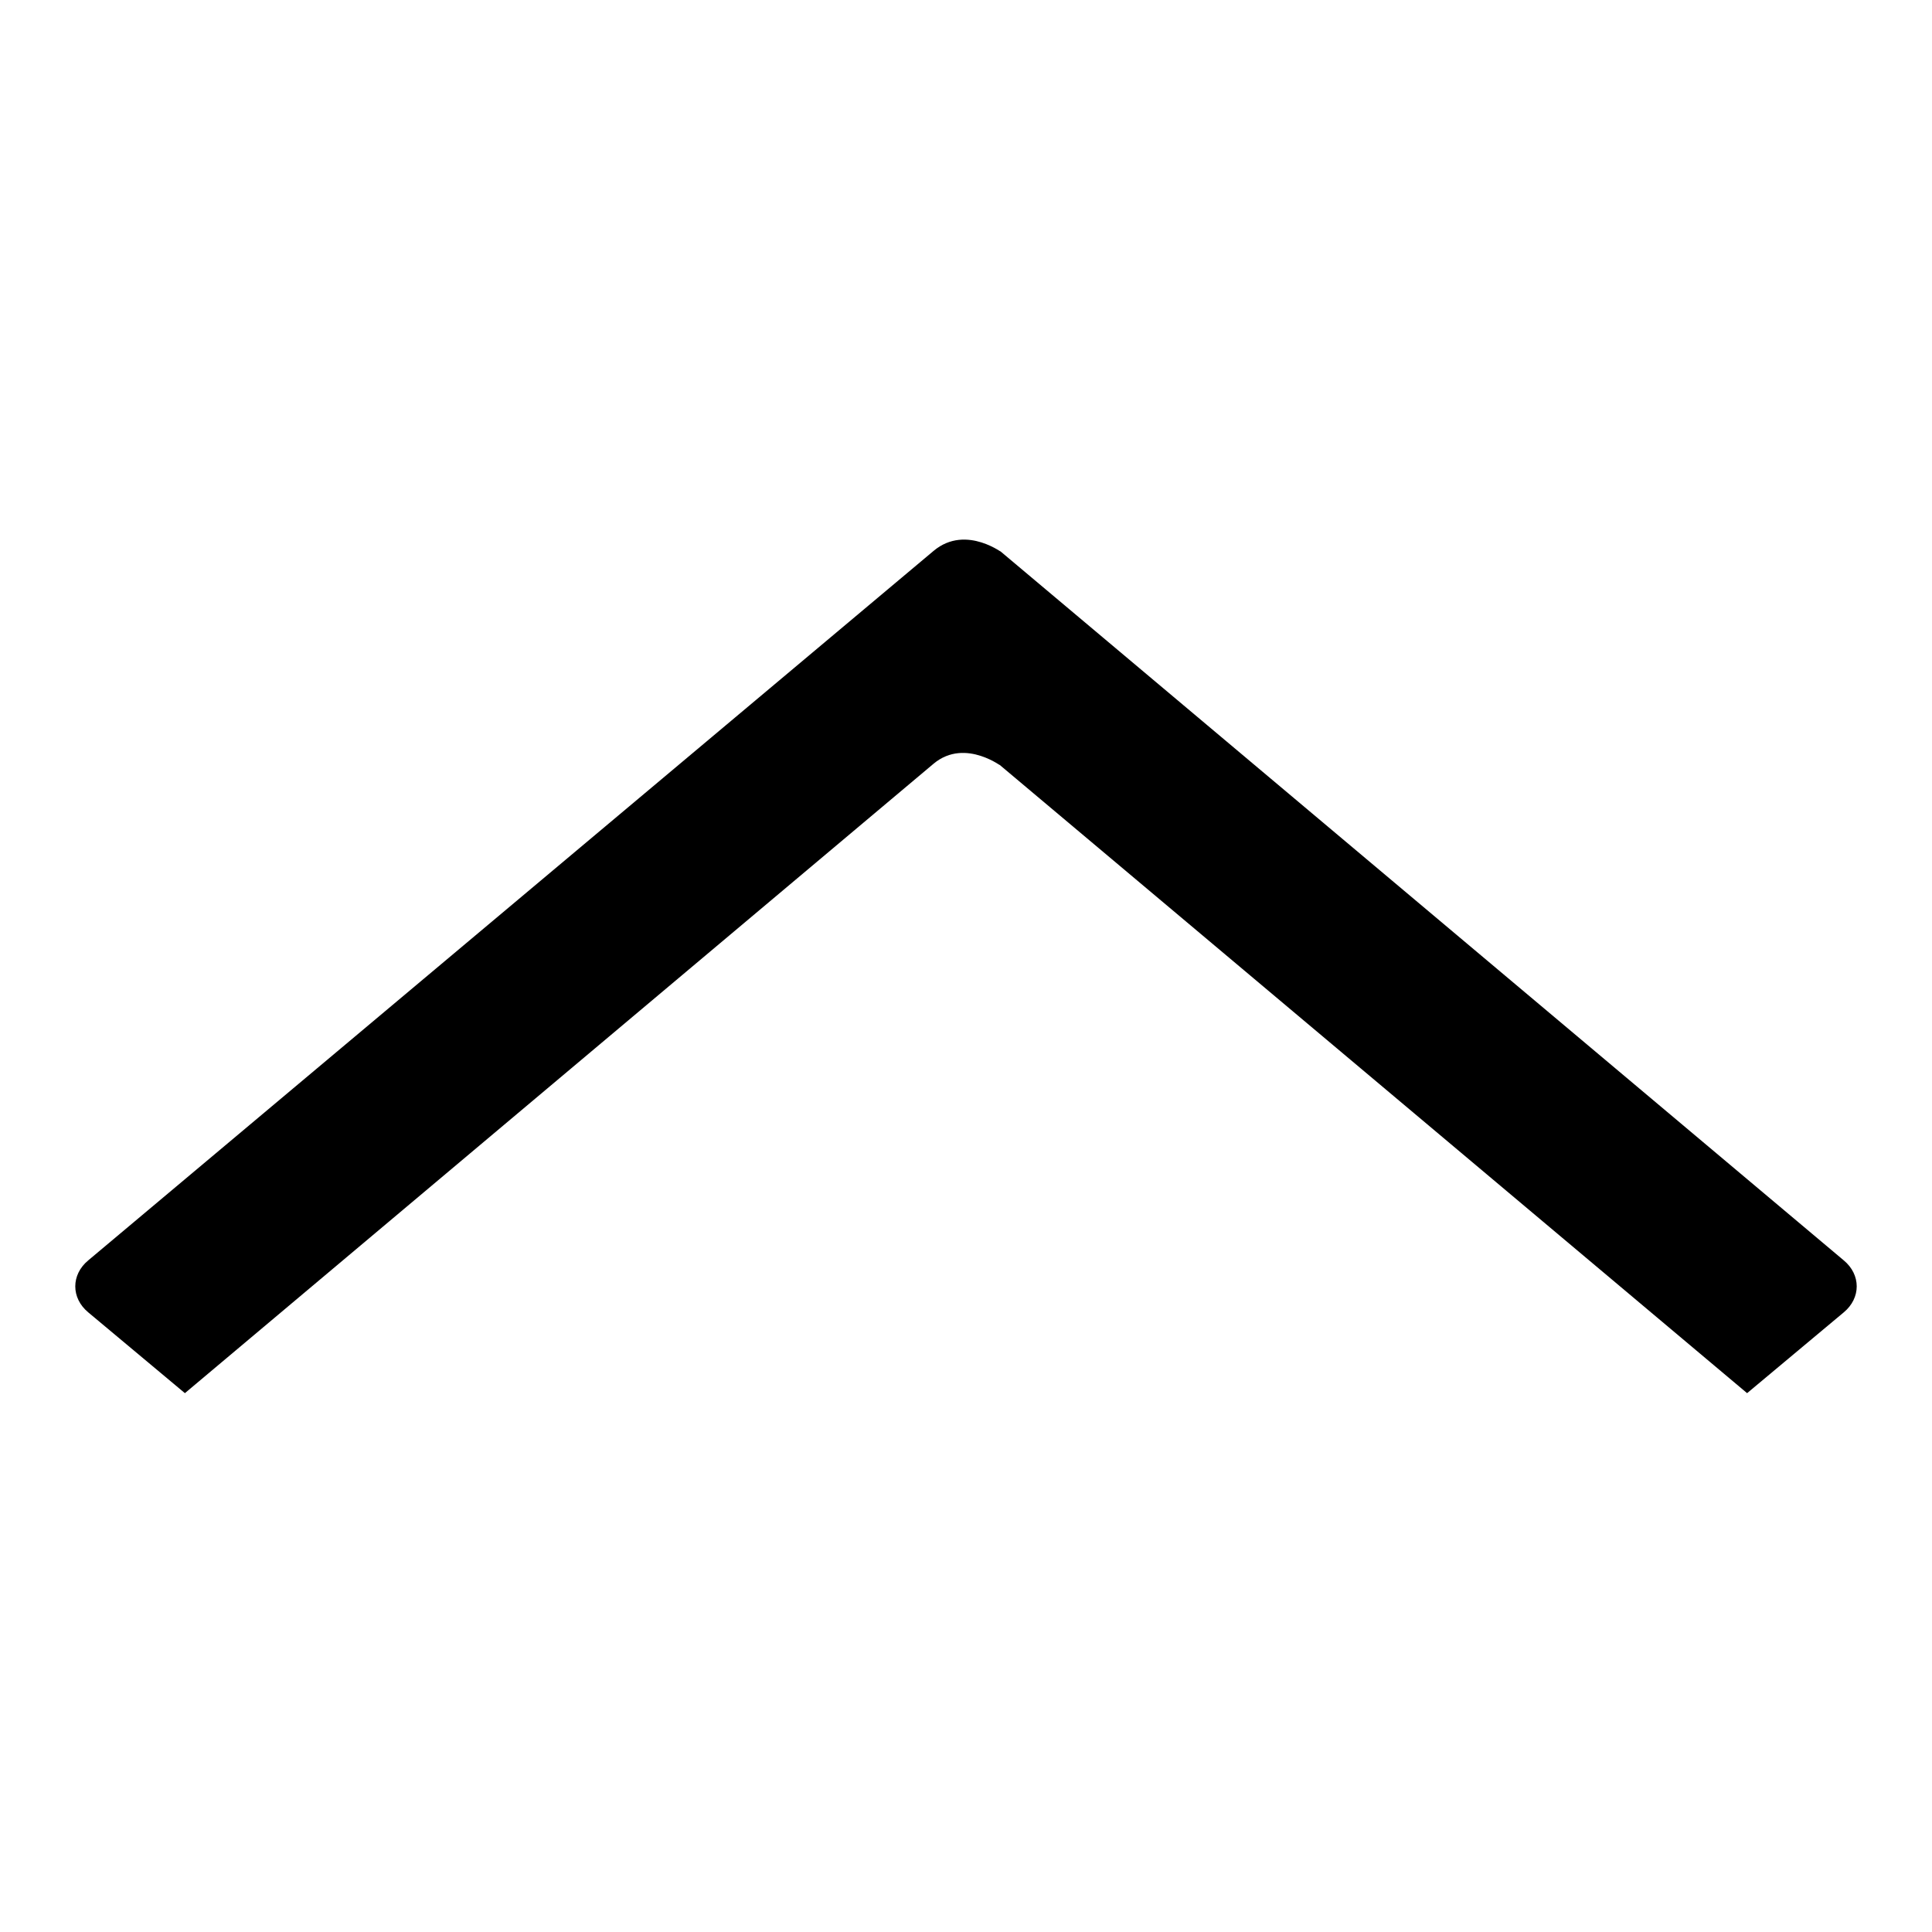 <?xml version="1.0" encoding="utf-8"?>
<!-- Svg Vector Icons : http://www.onlinewebfonts.com/icon -->
<!DOCTYPE svg PUBLIC "-//W3C//DTD SVG 1.1//EN" "http://www.w3.org/Graphics/SVG/1.1/DTD/svg11.dtd">
<svg version="1.1" xmlns="http://www.w3.org/2000/svg" xmlns:xlink="http://www.w3.org/1999/xlink" x="0px" y="0px" viewBox="0 0 256 256" enable-background="new 0 0 256 256" xml:space="preserve">
<g><g><path fill="#000000" d="M132.5,73L244.3,167c2.3,1.9,2.3,5,0,6.9l-12.8,10.7l-99.1-83.3c0.8,0.7-4.4-3.7-8.7-0.1l-99.2,83.4l-12.8-10.7c-2.3-1.9-2.3-5,0-6.9l112-94C128.1,69.3,133.3,73.7,132.5,73z"/></g></g>
</svg>